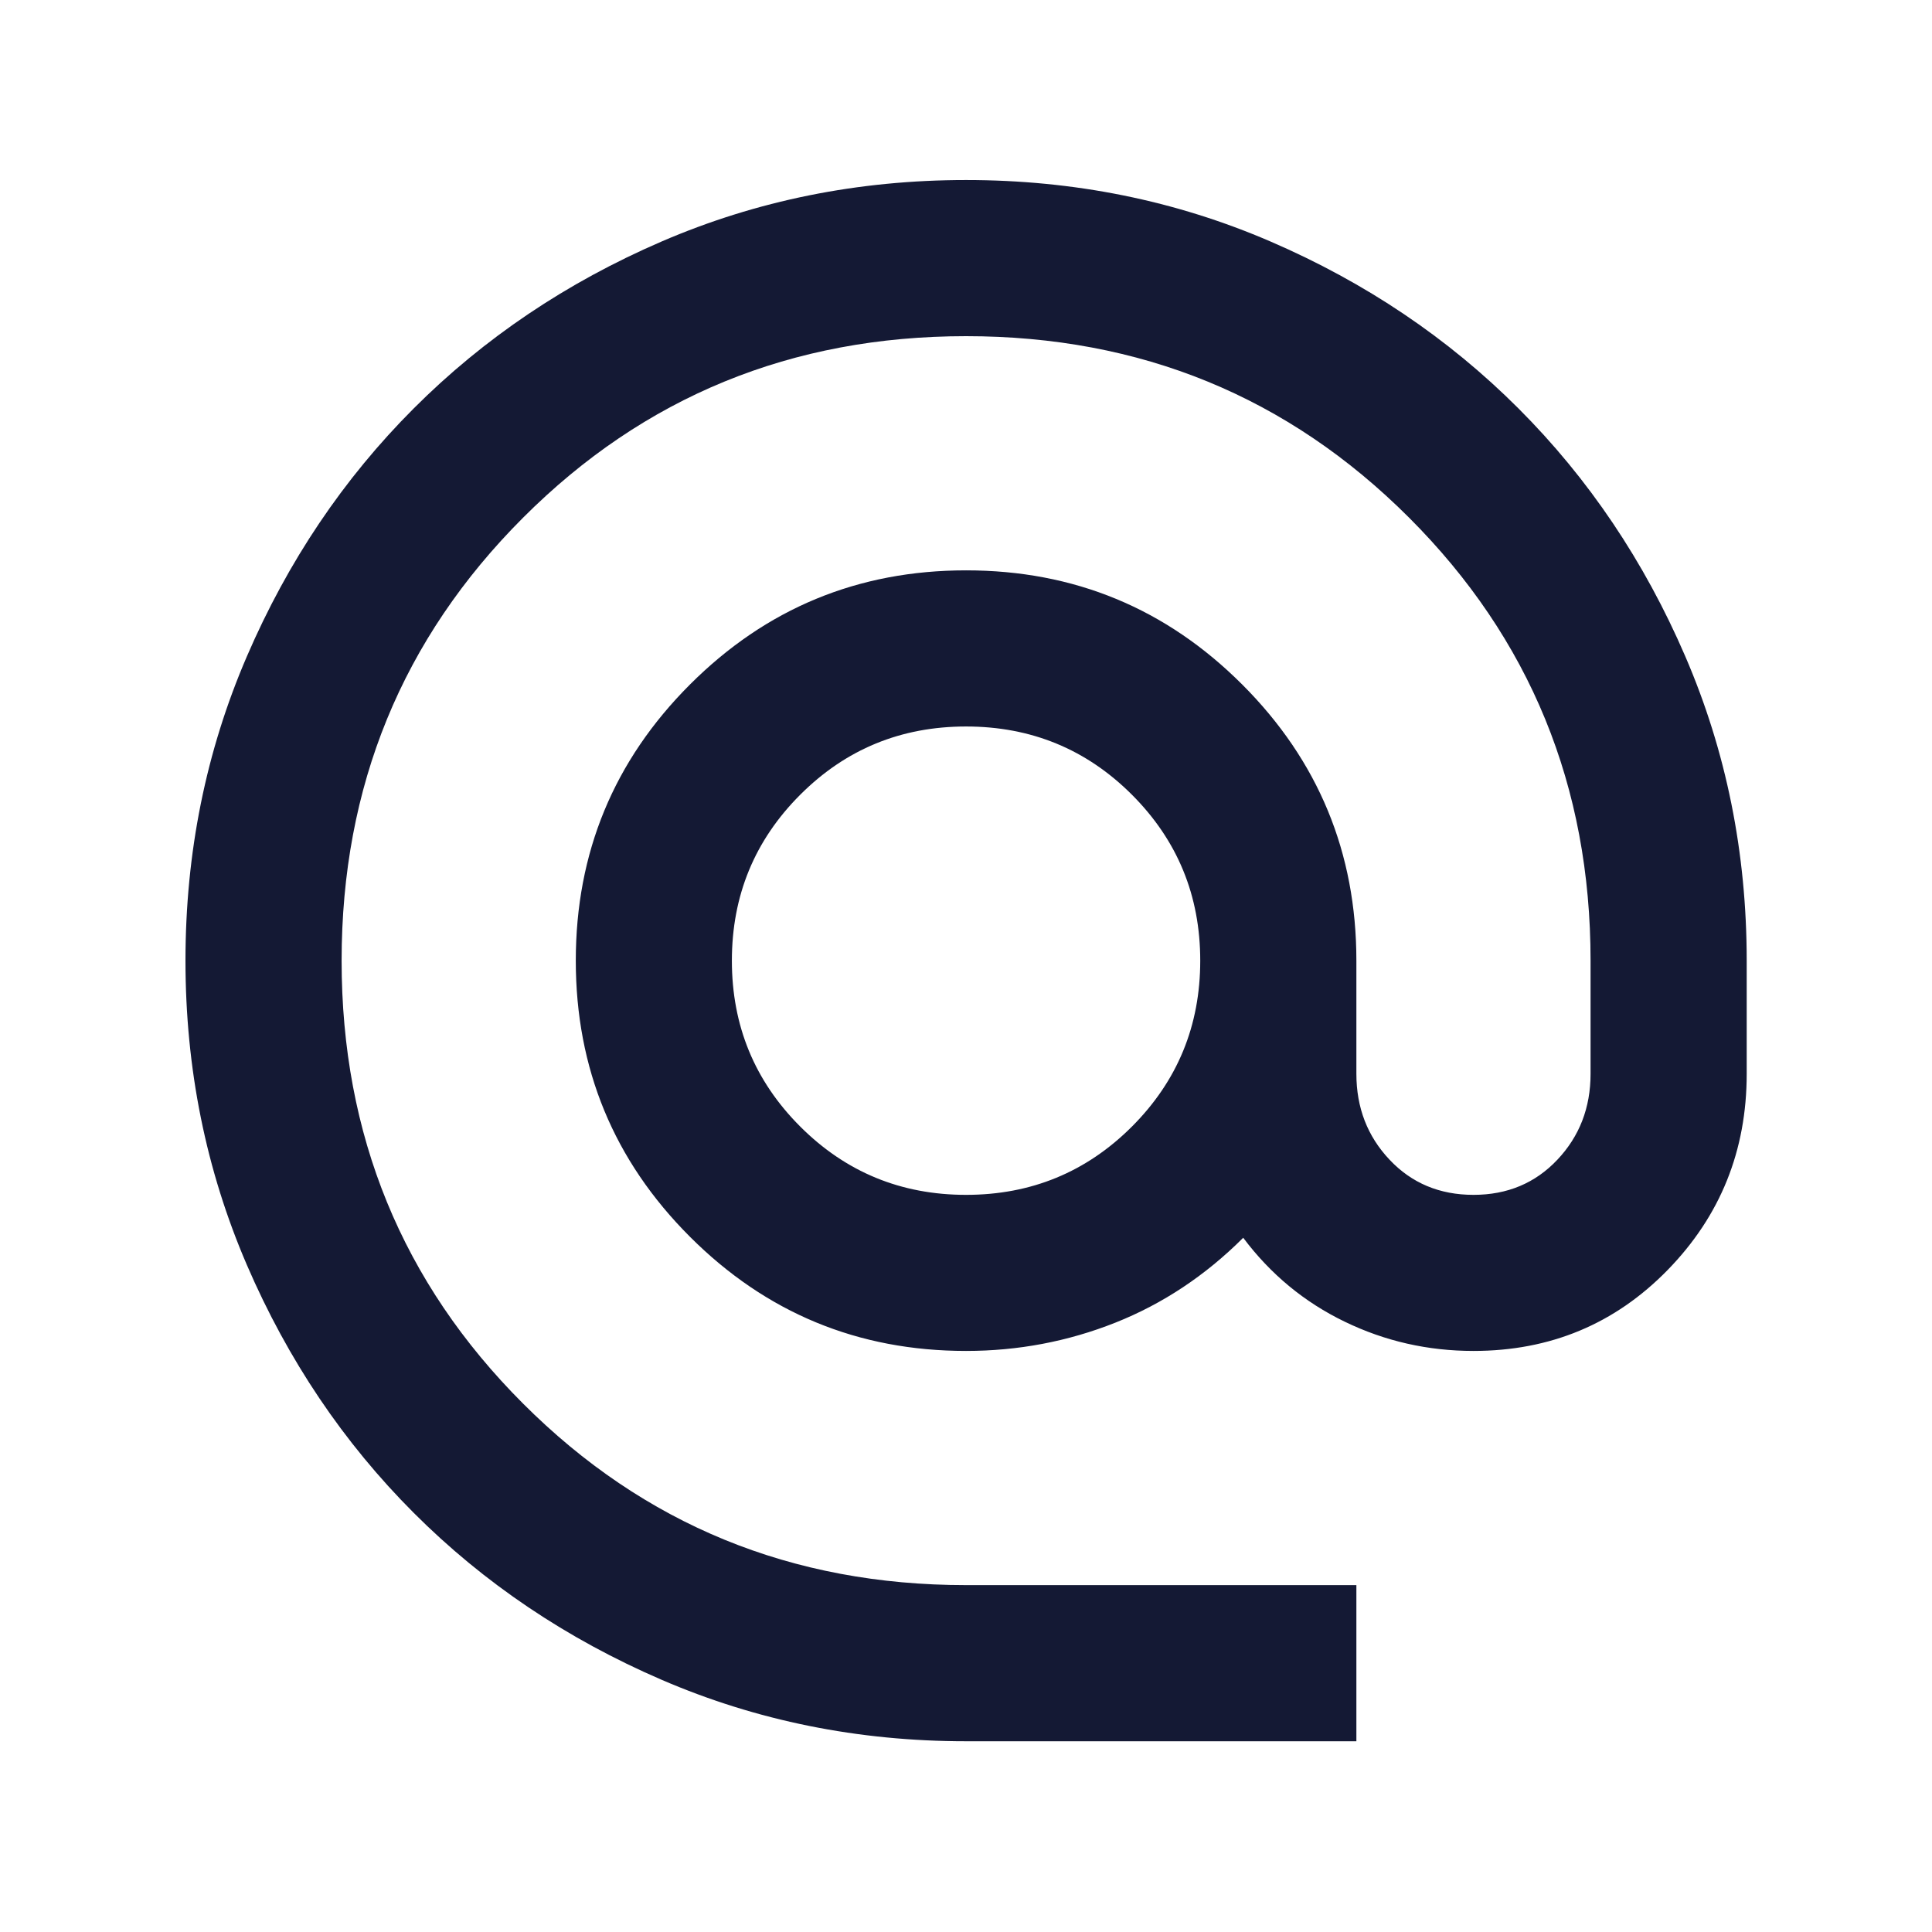 <svg width="33" height="33" viewBox="0 0 33 33" fill="none" xmlns="http://www.w3.org/2000/svg">
<mask id="mask0_122_5384" style="mask-type:alpha" maskUnits="userSpaceOnUse" x="0" y="0" width="33" height="33">
<rect x="0.5" y="0.409" width="32" height="32" fill="#D9D9D9"/>
</mask>
<g mask="url(#mask0_122_5384)">
<path d="M16.501 29.742C14.657 29.742 12.924 29.392 11.301 28.692C9.679 27.992 8.268 27.042 7.068 25.842C5.868 24.642 4.918 23.231 4.218 21.609C3.518 19.986 3.168 18.253 3.168 16.409C3.168 14.564 3.518 12.831 4.218 11.209C4.918 9.586 5.868 8.175 7.068 6.975C8.268 5.775 9.679 4.825 11.301 4.125C12.924 3.425 14.657 3.075 16.501 3.075C18.346 3.075 20.079 3.425 21.701 4.125C23.323 4.825 24.735 5.775 25.935 6.975C27.135 8.175 28.085 9.586 28.785 11.209C29.485 12.831 29.835 14.564 29.835 16.409V18.342C29.835 19.653 29.385 20.77 28.485 21.692C27.585 22.614 26.479 23.075 25.168 23.075C24.39 23.075 23.657 22.909 22.968 22.575C22.279 22.242 21.701 21.764 21.235 21.142C20.59 21.786 19.862 22.27 19.051 22.592C18.24 22.914 17.39 23.075 16.501 23.075C14.657 23.075 13.085 22.425 11.785 21.125C10.485 19.825 9.835 18.253 9.835 16.409C9.835 14.564 10.485 12.992 11.785 11.692C13.085 10.392 14.657 9.742 16.501 9.742C18.346 9.742 19.918 10.392 21.218 11.692C22.518 12.992 23.168 14.564 23.168 16.409V18.342C23.168 18.92 23.357 19.409 23.735 19.809C24.112 20.209 24.59 20.409 25.168 20.409C25.746 20.409 26.224 20.209 26.601 19.809C26.979 19.409 27.168 18.92 27.168 18.342V16.409C27.168 13.431 26.135 10.909 24.068 8.842C22.001 6.775 19.479 5.742 16.501 5.742C13.524 5.742 11.001 6.775 8.935 8.842C6.868 10.909 5.835 13.431 5.835 16.409C5.835 19.386 6.868 21.909 8.935 23.975C11.001 26.042 13.524 27.075 16.501 27.075H23.168V29.742H16.501ZM16.501 20.409C17.612 20.409 18.557 20.02 19.335 19.242C20.112 18.464 20.501 17.52 20.501 16.409C20.501 15.297 20.112 14.353 19.335 13.575C18.557 12.797 17.612 12.409 16.501 12.409C15.39 12.409 14.446 12.797 13.668 13.575C12.89 14.353 12.501 15.297 12.501 16.409C12.501 17.52 12.89 18.464 13.668 19.242C14.446 20.02 15.39 20.409 16.501 20.409Z" fill="#141934"/>
</g>
</svg>
